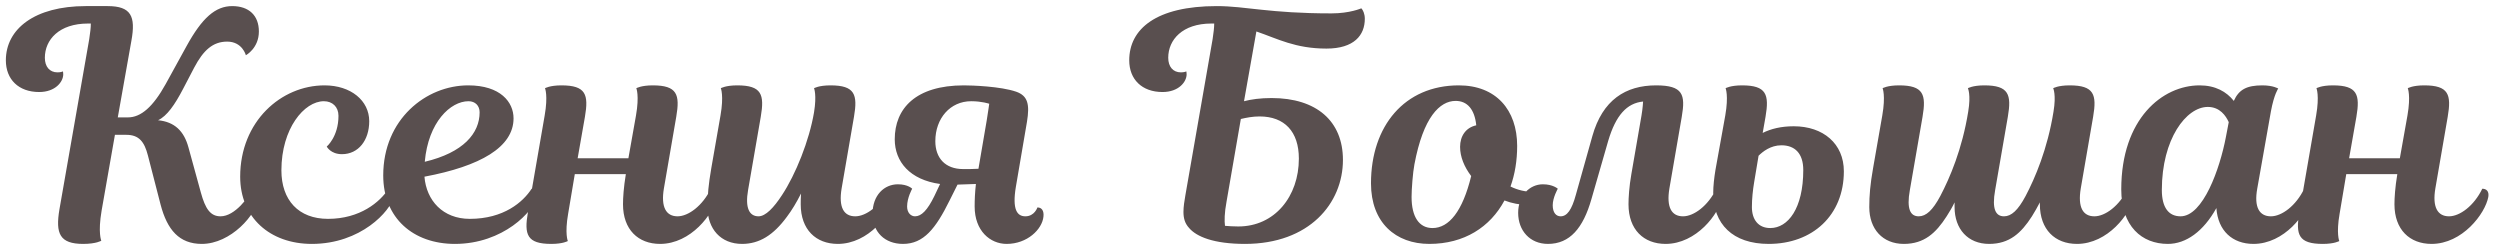 <?xml version="1.0" encoding="UTF-8"?> <svg xmlns="http://www.w3.org/2000/svg" width="205" height="20" viewBox="0 0 205 20" fill="none"><path d="M16.548 20C14.702 20 13.714 18.856 13.168 16.776L12.128 12.746C11.842 11.628 11.4 11.056 10.36 11.056H9.424L8.332 17.27C8.02 19.09 8.306 19.74 8.306 19.74C8.306 19.74 7.89 20 6.824 20C4.9 20 4.536 19.168 4.874 17.166L7.318 3.204C7.396 2.684 7.448 2.268 7.448 1.93H7.214C4.848 1.93 3.678 3.256 3.678 4.738C3.678 5.466 4.068 5.934 4.718 5.934C5.004 5.934 5.16 5.856 5.16 5.856C5.16 5.856 5.186 5.934 5.186 6.09C5.186 6.714 4.536 7.546 3.21 7.546C1.52 7.546 0.48 6.506 0.48 4.946C0.48 2.372 2.846 0.5 7.032 0.5H8.826C10.75 0.5 11.14 1.332 10.776 3.334L9.658 9.626H10.49C11.556 9.626 12.544 8.768 13.584 6.896L15.3 3.776C16.574 1.462 17.666 0.5 19.044 0.5C20.422 0.5 21.228 1.28 21.228 2.58C21.228 3.958 20.162 4.53 20.162 4.53C20.162 4.53 19.876 3.412 18.628 3.412C17.458 3.412 16.678 4.114 15.924 5.544L15.014 7.286C14.338 8.586 13.688 9.522 12.96 9.86C14.312 9.99 15.092 10.744 15.456 12.096L16.47 15.788C16.834 17.114 17.25 17.738 18.082 17.738C19.278 17.738 20.422 16.126 20.734 15.476C21.124 15.476 21.28 15.736 21.228 16.152C21.046 17.608 18.914 20 16.548 20ZM25.571 20C22.139 20 19.695 17.842 19.695 14.488C19.695 9.964 23.049 7 26.611 7C28.769 7 30.277 8.248 30.277 9.938C30.277 11.498 29.393 12.642 28.041 12.642C27.105 12.642 26.793 12.018 26.793 12.018C26.793 12.018 27.755 11.212 27.755 9.496C27.755 8.768 27.261 8.3 26.559 8.3C24.947 8.3 23.075 10.536 23.075 13.968C23.075 16.412 24.479 17.946 26.897 17.946C29.523 17.946 31.161 16.568 31.863 15.476C32.201 15.476 32.383 15.684 32.279 16.152C32.019 17.296 29.601 20 25.571 20ZM37.301 20C33.895 20 31.425 17.894 31.425 14.384C31.425 9.782 34.935 7 38.393 7C41.045 7 42.111 8.378 42.111 9.704C42.111 12.07 39.381 13.63 34.805 14.488C34.961 16.438 36.313 17.946 38.523 17.946C41.305 17.946 42.891 16.568 43.593 15.476C43.931 15.476 44.113 15.684 44.009 16.152C43.775 17.296 41.279 20 37.301 20ZM38.419 8.3C36.937 8.3 35.117 10.016 34.831 13.266C38.003 12.512 39.329 10.926 39.329 9.21C39.329 8.664 38.965 8.3 38.419 8.3ZM55.557 17.738C56.441 17.738 57.611 16.88 58.288 15.476C58.626 15.476 58.859 15.684 58.782 16.152C58.522 17.53 56.65 20 54.127 20C52.334 20 51.086 18.83 51.086 16.75C51.086 16.23 51.138 15.372 51.319 14.28H47.133L46.587 17.53C46.301 19.168 46.562 19.766 46.562 19.766C46.562 19.766 46.172 20 45.209 20C43.208 20 42.974 19.246 43.285 17.426L44.663 9.47C44.95 7.832 44.69 7.234 44.69 7.234C44.69 7.234 45.08 7 46.041 7C48.044 7 48.278 7.754 47.965 9.574L47.367 12.98H51.528L52.151 9.47C52.438 7.832 52.178 7.234 52.178 7.234C52.178 7.234 52.568 7 53.529 7C55.532 7 55.766 7.754 55.453 9.574L54.44 15.45C54.179 16.984 54.621 17.738 55.557 17.738ZM65.659 16.75C65.659 16.516 65.659 16.23 65.685 15.866C65.321 16.594 64.931 17.244 64.515 17.79C63.423 19.272 62.279 20 60.849 20C59.107 20 58.015 18.778 58.015 16.984C58.015 16.022 58.093 15.138 58.327 13.786L59.081 9.47C59.367 7.832 59.107 7.234 59.107 7.234C59.107 7.234 59.497 7 60.459 7C62.461 7 62.695 7.754 62.383 9.574L61.343 15.58C61.083 17.062 61.447 17.738 62.201 17.738C62.773 17.738 63.449 17.036 64.125 15.996C65.243 14.306 66.361 11.524 66.751 9.21C66.985 7.78 66.751 7.234 66.751 7.234C66.751 7.234 67.141 7 68.103 7C70.105 7 70.339 7.754 70.027 9.574L69.013 15.45C68.753 17.01 69.195 17.738 70.131 17.738C71.015 17.738 72.185 16.88 72.861 15.476C73.199 15.476 73.433 15.684 73.355 16.152C73.095 17.53 71.223 20 68.701 20C66.907 20 65.659 18.83 65.659 16.75ZM83.327 7.52C84.289 7.858 84.445 8.56 84.211 9.99L83.301 15.32C82.989 17.192 83.405 17.738 84.081 17.738C84.835 17.738 85.069 17.01 85.069 17.01C85.433 17.01 85.615 17.296 85.563 17.764C85.459 18.804 84.237 20 82.547 20C81.195 20 79.921 18.934 79.921 16.932C79.921 16.386 79.947 15.762 80.025 15.086L78.517 15.138L77.867 16.438C76.723 18.752 75.735 20 74.045 20C72.563 20 71.549 19.038 71.549 17.53C71.549 15.996 72.511 15.112 73.629 15.112C74.461 15.112 74.799 15.476 74.799 15.476C74.799 15.476 74.383 16.204 74.383 16.932C74.383 17.452 74.695 17.738 75.033 17.738C75.553 17.738 76.047 17.244 76.619 16.074L77.087 15.086C74.617 14.748 73.369 13.266 73.369 11.42C73.369 8.898 75.085 7 79.037 7C79.687 7 82.053 7.078 83.327 7.52ZM78.985 13.864C79.349 13.864 79.921 13.864 80.233 13.838L80.909 9.886C81.039 9.08 81.117 8.508 81.117 8.508C81.117 8.508 80.519 8.3 79.635 8.3C77.919 8.3 76.697 9.704 76.697 11.576C76.697 12.954 77.503 13.864 78.985 13.864ZM99.773 0.5C102.165 0.5 104.037 1.098 109.185 1.098C110.693 1.098 111.629 0.682 111.629 0.682C111.759 0.812 111.915 1.124 111.915 1.54C111.915 2.892 111.031 3.984 108.769 3.984C106.221 3.984 104.765 3.178 103.023 2.58L102.009 8.3C102.607 8.144 103.335 8.04 104.271 8.04C107.963 8.04 110.121 9.938 110.121 13.11C110.121 16.672 107.365 20 102.087 20C99.513 20 98.109 19.402 97.511 18.7C97.147 18.31 97.043 17.868 97.043 17.374C97.043 16.958 97.121 16.464 97.199 16.022L99.435 3.204C99.513 2.684 99.565 2.268 99.565 1.93H99.331C96.965 1.93 95.795 3.256 95.795 4.738C95.795 5.466 96.185 5.934 96.835 5.934C97.121 5.934 97.277 5.856 97.277 5.856C97.277 5.856 97.303 5.934 97.303 6.09C97.303 6.714 96.653 7.546 95.327 7.546C93.637 7.546 92.597 6.506 92.597 4.946C92.597 2.372 94.807 0.5 99.773 0.5ZM103.283 9.548C102.711 9.548 102.191 9.652 101.749 9.756L100.579 16.516C100.397 17.478 100.397 18.128 100.449 18.518C100.761 18.544 101.125 18.57 101.541 18.57C104.531 18.57 106.507 16.1 106.507 13.006C106.507 10.796 105.337 9.548 103.283 9.548ZM126.825 16.386C126.643 16.568 126.175 16.802 125.317 16.802C124.641 16.802 123.965 16.672 123.367 16.438C122.197 18.622 120.065 20 117.205 20C114.449 20 112.421 18.258 112.421 15.034C112.421 10.328 115.177 7 119.623 7C122.665 7 124.407 9.002 124.407 11.966C124.407 13.162 124.225 14.28 123.861 15.294C124.433 15.58 125.083 15.736 125.759 15.736C126.149 15.736 126.539 15.658 126.903 15.528C127.163 15.71 127.111 16.1 126.825 16.386ZM115.983 13.474C115.853 14.15 115.749 15.502 115.749 16.152C115.749 17.79 116.373 18.7 117.465 18.7C118.817 18.7 119.935 17.322 120.637 14.436C120.065 13.682 119.727 12.85 119.727 12.044C119.727 11.16 120.195 10.458 121.053 10.276C120.923 8.976 120.325 8.274 119.363 8.274C118.063 8.274 116.711 9.6 115.983 13.474ZM133.771 14.28L134.603 9.47C134.707 8.872 134.733 8.326 134.733 8.326C133.407 8.456 132.497 9.444 131.873 11.55L130.495 16.334C129.819 18.7 128.727 20 126.933 20C125.451 20 124.489 18.908 124.489 17.452C124.489 16.048 125.425 15.112 126.517 15.112C127.349 15.112 127.739 15.476 127.739 15.476C127.739 15.476 127.323 16.204 127.323 16.828C127.323 17.452 127.609 17.738 127.973 17.738C128.493 17.738 128.883 17.218 129.221 15.97L130.573 11.16C131.405 8.196 133.303 7 135.799 7C138.009 7 138.217 7.754 137.905 9.574L136.891 15.45C136.631 17.01 137.073 17.738 138.009 17.738C138.893 17.738 140.063 16.88 140.739 15.476C141.077 15.476 141.311 15.684 141.233 16.152C140.973 17.53 139.101 20 136.579 20C134.785 20 133.537 18.83 133.537 16.75C133.537 16.23 133.589 15.32 133.771 14.28ZM145.034 20C142.07 20 140.484 18.362 140.484 15.814C140.484 15.268 140.562 14.566 140.666 13.942L141.472 9.47C141.758 7.832 141.498 7.234 141.498 7.234C141.498 7.234 141.888 7 142.85 7C144.852 7 145.086 7.754 144.774 9.574L144.54 10.9C145.216 10.562 146.048 10.354 147.088 10.354C149.506 10.354 151.196 11.784 151.196 14.046C151.196 17.66 148.622 20 145.034 20ZM144.202 12.772L143.838 14.956C143.734 15.58 143.656 16.282 143.656 16.984C143.656 17.998 144.176 18.7 145.164 18.7C146.62 18.7 147.868 17.088 147.868 13.942C147.868 12.564 147.166 11.914 146.074 11.914C145.19 11.914 144.54 12.434 144.202 12.772ZM174.471 15.476C174.809 15.476 175.043 15.684 174.965 16.152C174.705 17.53 172.833 20 170.311 20C168.517 20 167.269 18.83 167.269 16.75V16.594C167.061 16.984 166.853 17.374 166.619 17.738C165.735 19.116 164.773 20 163.109 20C161.367 20 160.275 18.778 160.275 16.984V16.594C160.093 16.984 159.859 17.374 159.625 17.738C158.741 19.116 157.779 20 156.115 20C154.373 20 153.281 18.778 153.281 16.984C153.281 16.022 153.359 15.112 153.593 13.786L154.347 9.47C154.633 7.832 154.373 7.234 154.373 7.234C154.373 7.234 154.763 7 155.725 7C157.727 7 157.961 7.754 157.649 9.574L156.609 15.58C156.323 17.166 156.661 17.738 157.337 17.738C157.935 17.738 158.481 17.244 159.105 16.074C159.885 14.592 160.899 12.226 161.393 9.158C161.627 7.754 161.367 7.234 161.367 7.234C161.367 7.234 161.757 7 162.719 7C164.721 7 164.955 7.754 164.643 9.574L163.603 15.58C163.317 17.166 163.655 17.738 164.331 17.738C164.929 17.738 165.475 17.244 166.099 16.074C166.879 14.592 167.893 12.226 168.387 9.158C168.621 7.754 168.361 7.234 168.361 7.234C168.361 7.234 168.751 7 169.713 7C171.715 7 171.949 7.754 171.637 9.574L170.623 15.45C170.363 17.01 170.805 17.738 171.741 17.738C172.625 17.738 173.795 16.88 174.471 15.476ZM186.215 9.132L185.097 15.45C184.811 17.01 185.279 17.738 186.215 17.738C187.099 17.738 188.269 16.88 188.945 15.476C189.283 15.476 189.517 15.684 189.439 16.152C189.179 17.53 187.307 20 184.785 20C183.069 20 181.873 18.934 181.743 17.062C180.677 18.986 179.247 20 177.765 20C175.633 20 173.943 18.57 173.943 15.528C173.943 9.73 177.323 7 180.365 7C181.665 7 182.575 7.52 183.173 8.274C183.589 7.338 184.239 7 185.513 7C186.397 7 186.813 7.26 186.813 7.26C186.813 7.26 186.475 7.728 186.215 9.132ZM178.805 17.738C180.651 17.738 182.029 13.838 182.523 11.238L182.757 10.016C182.523 9.496 182.029 8.768 181.041 8.768C179.273 8.768 177.271 11.394 177.271 15.58C177.271 17.036 177.843 17.738 178.805 17.738ZM200.817 17.738C201.701 17.738 202.871 16.88 203.547 15.476C203.885 15.476 204.119 15.684 204.041 16.152C203.781 17.53 201.909 20 199.387 20C197.593 20 196.345 18.83 196.345 16.75C196.345 16.23 196.397 15.372 196.579 14.28H192.393L191.847 17.53C191.561 19.168 191.821 19.766 191.821 19.766C191.821 19.766 191.431 20 190.469 20C188.467 20 188.233 19.246 188.545 17.426L189.923 9.47C190.209 7.832 189.949 7.234 189.949 7.234C189.949 7.234 190.339 7 191.301 7C193.303 7 193.537 7.754 193.225 9.574L192.627 12.98H196.787L197.411 9.47C197.697 7.832 197.437 7.234 197.437 7.234C197.437 7.234 197.827 7 198.789 7C200.791 7 201.025 7.754 200.713 9.574L199.699 15.45C199.439 16.984 199.881 17.738 200.817 17.738Z" fill="#594F4F"></path></svg> 